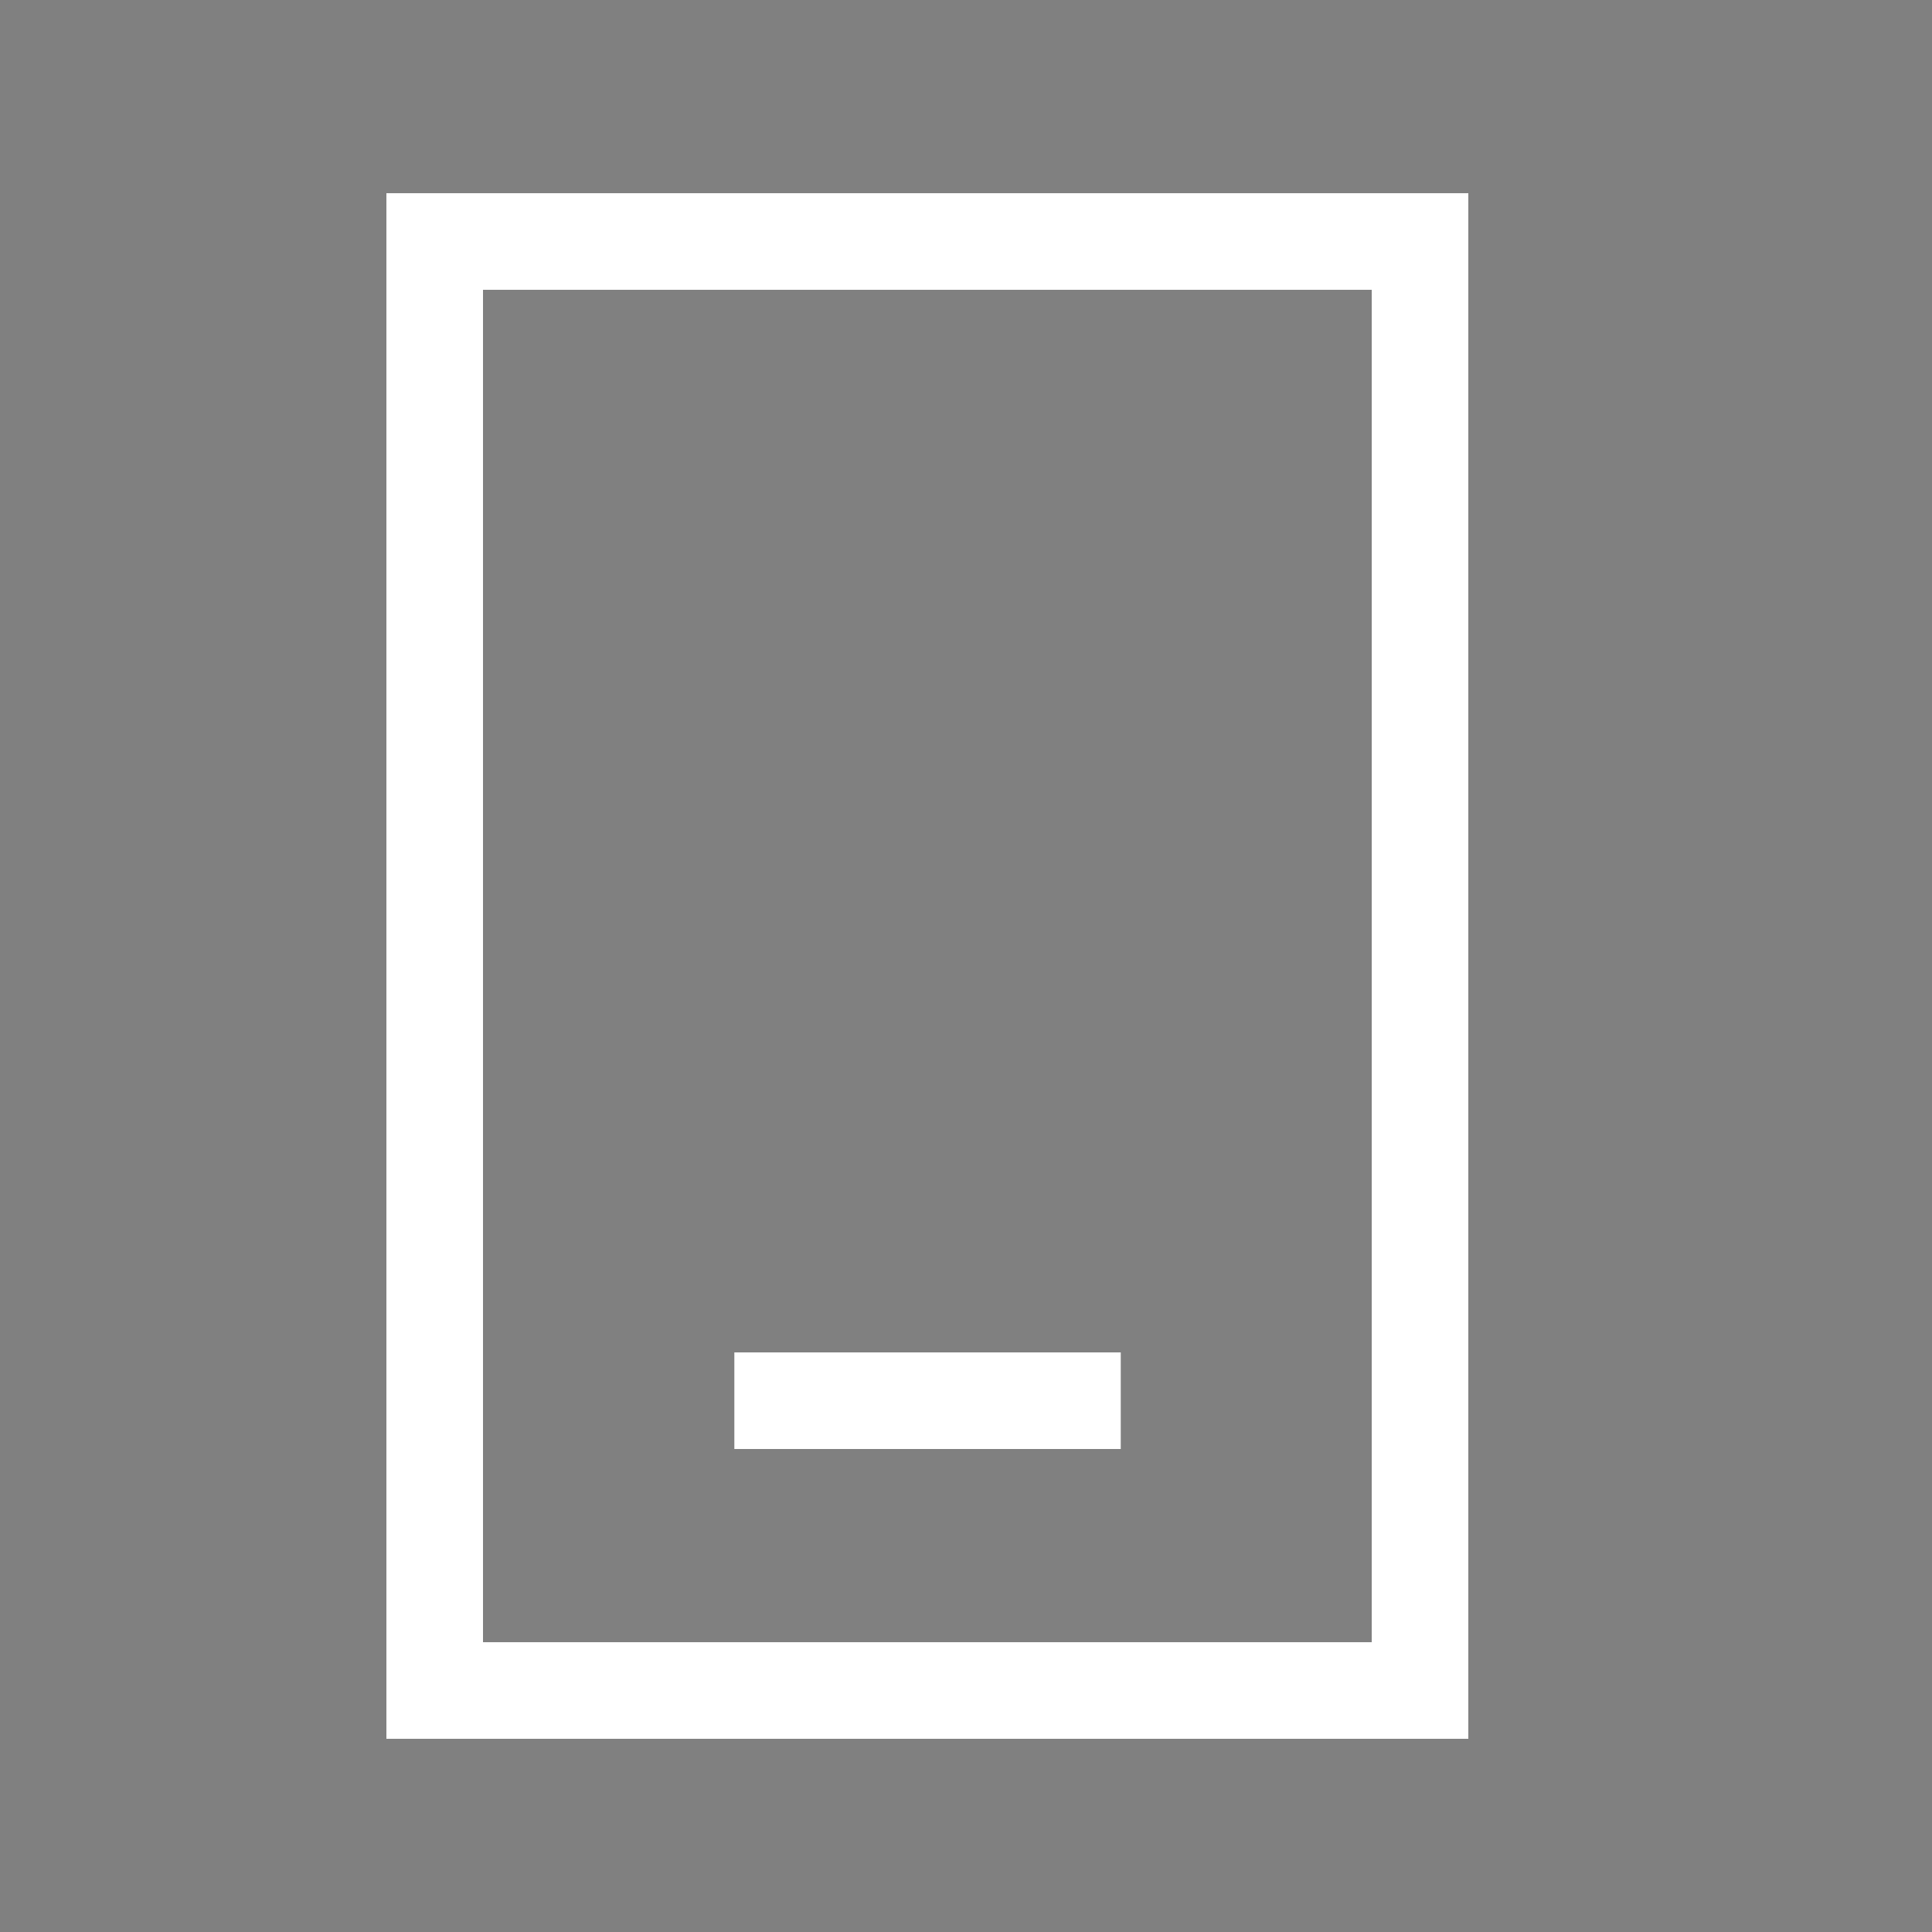 <svg width="20" height="20" viewBox="0 0 20 20" fill="none" xmlns="http://www.w3.org/2000/svg">
<rect x="0" y="0" width="20" height="20" fill="#808080" stroke="none"/>
<rect x="4.5" y="2.5" width="10.2" height="15" stroke="white"/>
<rect x="7.852" y="14.25" width="3.5" height="0.5" fill="#1C1C1C" stroke="white" stroke-width="0.5"/>
</svg>
